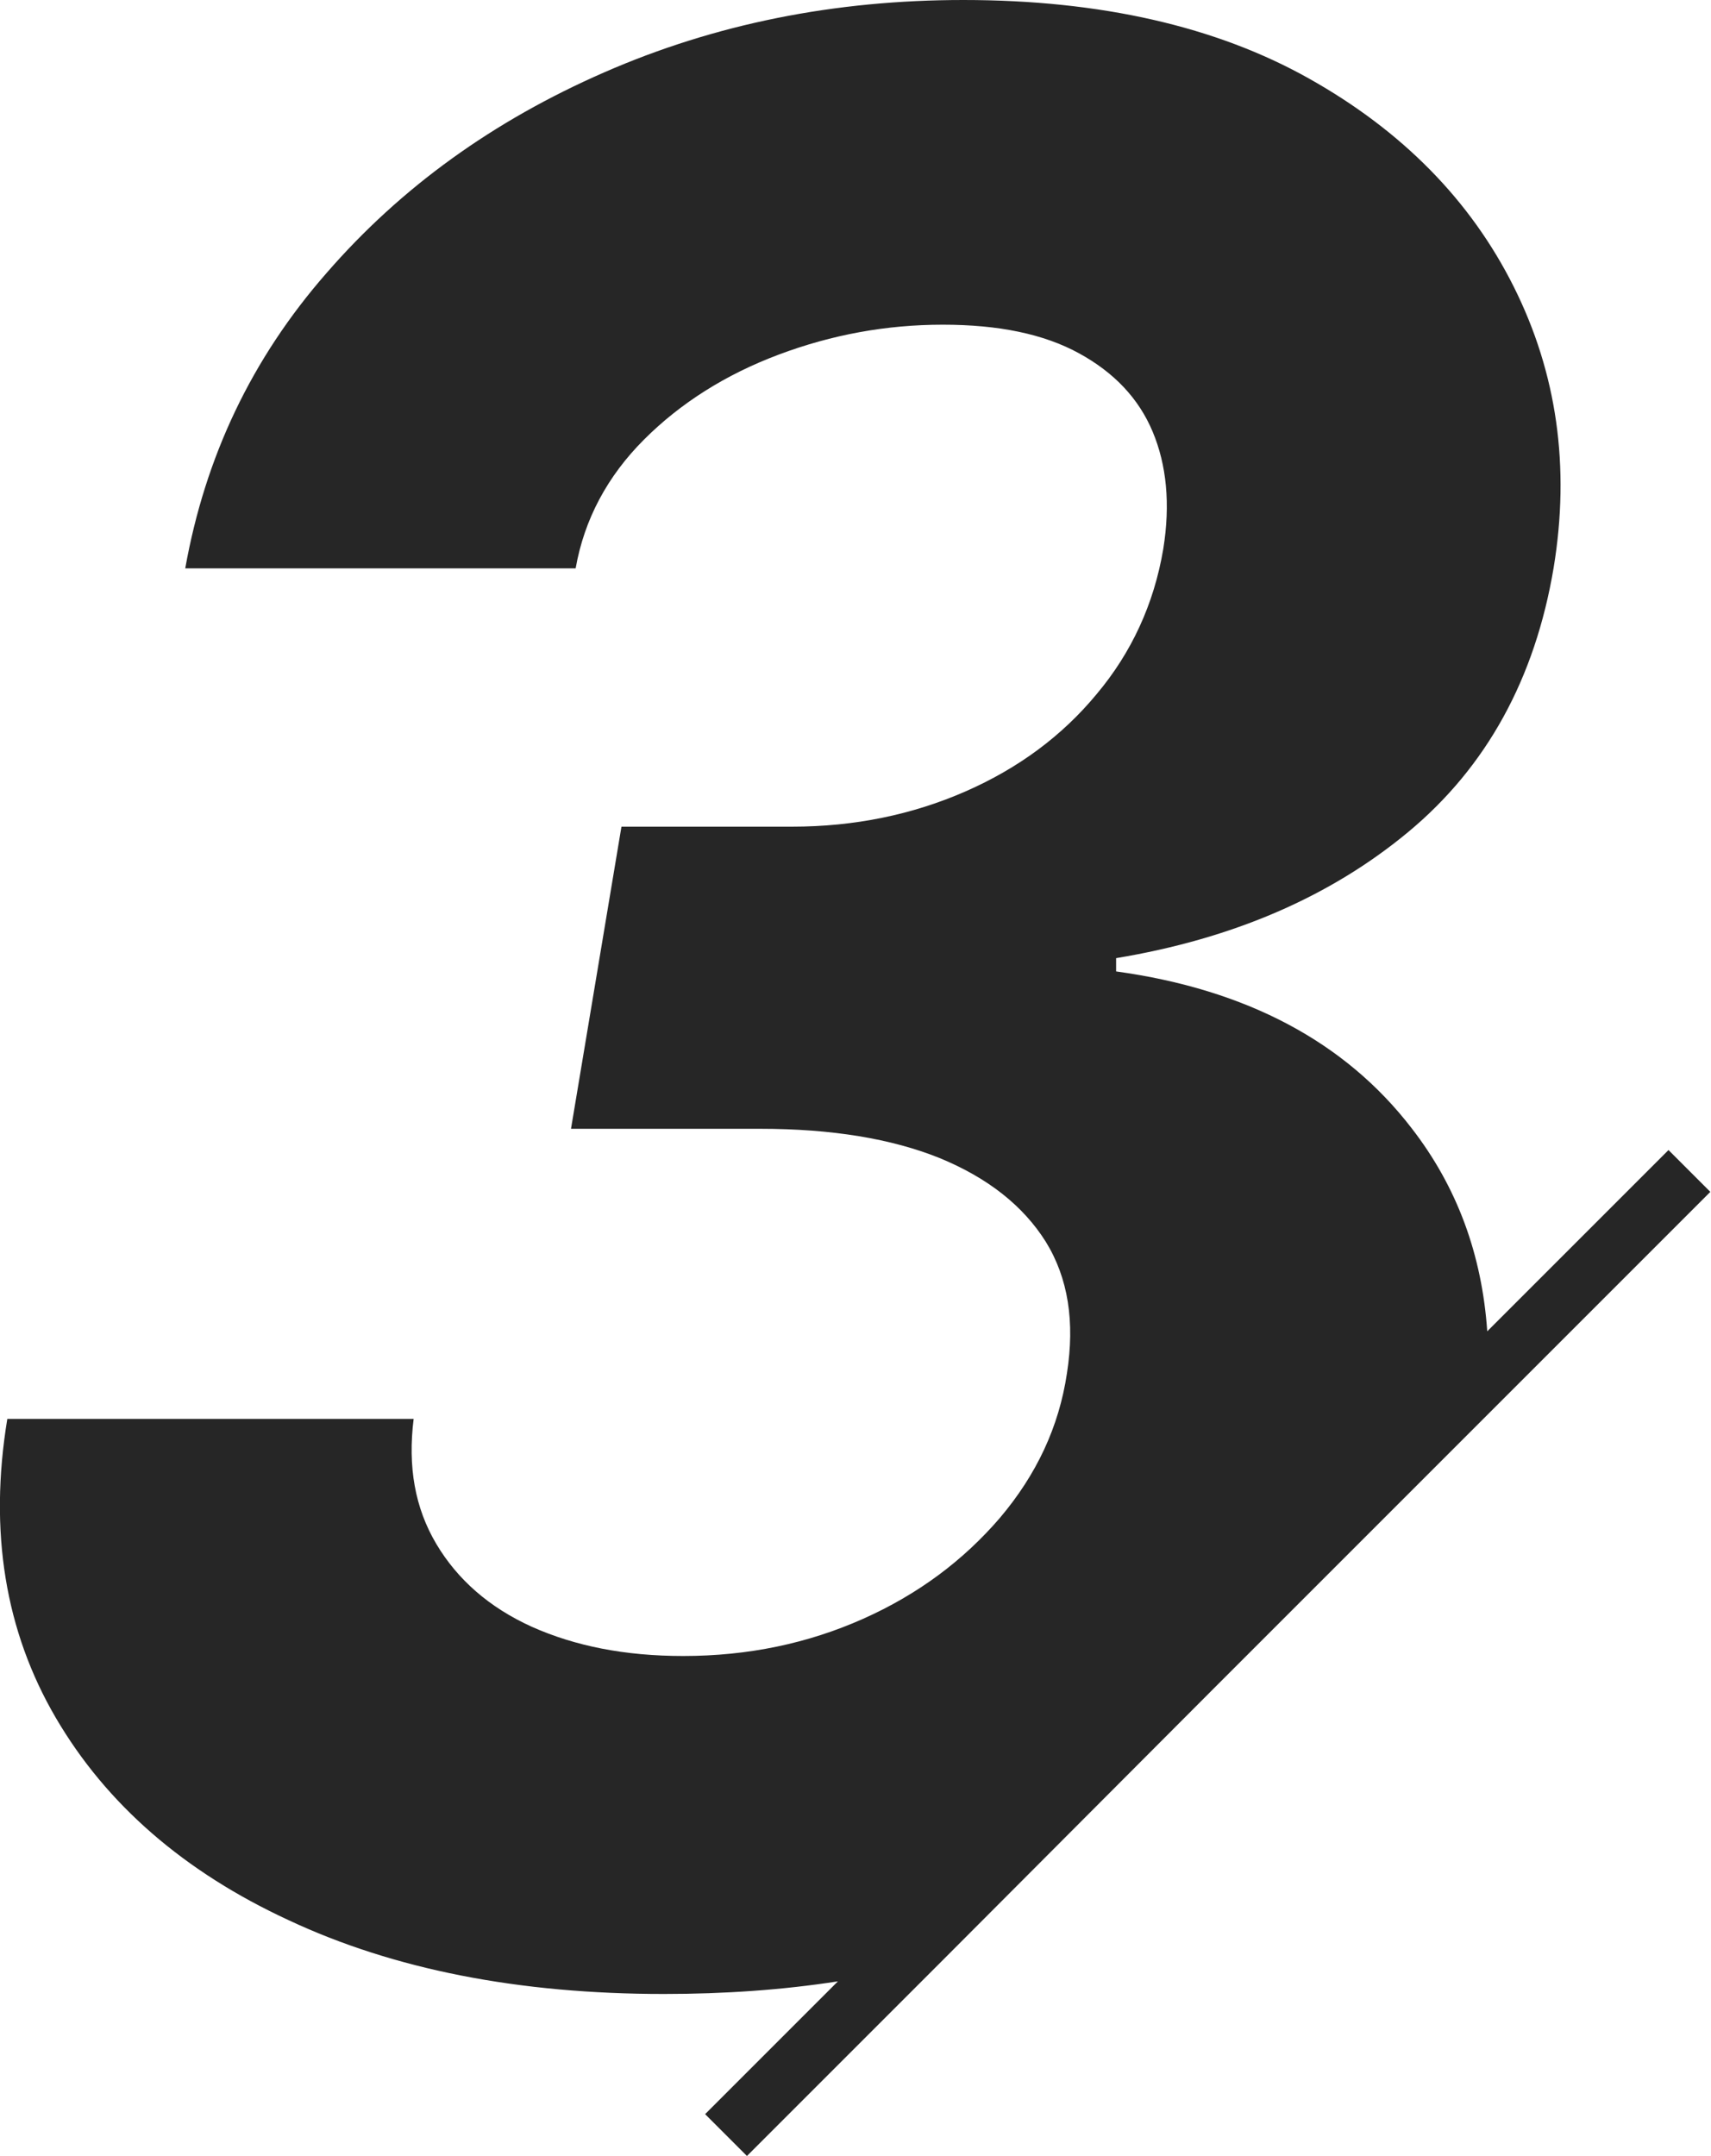 <?xml version="1.0" encoding="utf-8"?>
<!-- Generator: Adobe Illustrator 27.4.1, SVG Export Plug-In . SVG Version: 6.00 Build 0)  -->
<svg version="1.1" id="レイヤー_1" xmlns="http://www.w3.org/2000/svg" xmlns:xlink="http://www.w3.org/1999/xlink" x="0px"
	 y="0px" viewBox="0 0 257.7 324.7" style="enable-background:new 0 0 257.7 324.7;" xml:space="preserve">
<style type="text/css">
	.st0{fill:#262626;}
</style>
<path class="st0" d="M182.3,254.8l75.3-75.3l-6.3-6.3l-27.3,27.3c-0.8-11.5-4.5-21.7-11.4-30.6c-10-13-24.9-20.9-44.5-23.6v-2
	c17.5-2.9,32.2-9.2,44-19c11.8-9.8,19.1-23.1,21.9-39.8c2.5-15.2,0.5-29.3-6-42.3c-6.5-13-16.8-23.5-30.9-31.4
	C183.2,4,165.8,0,145.1,0C125.7,0,107.7,3.6,91,10.9c-16.7,7.3-30.6,17.3-41.8,30.2C37.9,54,30.9,68.8,27.9,85.6h58.8
	c1.3-7.4,4.8-13.9,10.3-19.4c5.5-5.5,12.3-9.8,20.3-12.8c8-3,16.2-4.5,24.7-4.5c8.4,0,15.2,1.4,20.5,4.3c5.3,2.9,9,6.8,11.1,11.8
	c2.1,5,2.7,10.9,1.6,17.7c-1.4,8.3-4.8,15.6-10,21.8c-5.2,6.3-11.8,11.2-19.8,14.7c-8,3.5-16.7,5.3-26.1,5.3H93.6L86,170h28.5
	c10.8,0,19.8,1.5,27,4.4c7.3,3,12.6,7.2,16,12.6c3.4,5.5,4.4,12.1,3.2,19.8c-1.2,8.1-4.6,15.3-10.1,21.8
	c-5.5,6.4-12.3,11.5-20.6,15.2s-17.3,5.6-27.1,5.6c-8.8,0-16.3-1.5-22.8-4.4c-6.4-2.9-11.2-7.1-14.4-12.5
	c-3.2-5.4-4.3-11.6-3.4-18.8H1.1c-2.8,17-0.3,32,7.3,45c7.6,13,19.3,23.2,35.1,30.5c15.8,7.4,34.6,11.1,56.5,11.1
	c9.1,0,17.8-0.6,26.2-1.9l-20,20l6.3,6.3l29.5-29.5c0,0,0,0,0,0L182.3,254.8z"/>
</svg>
